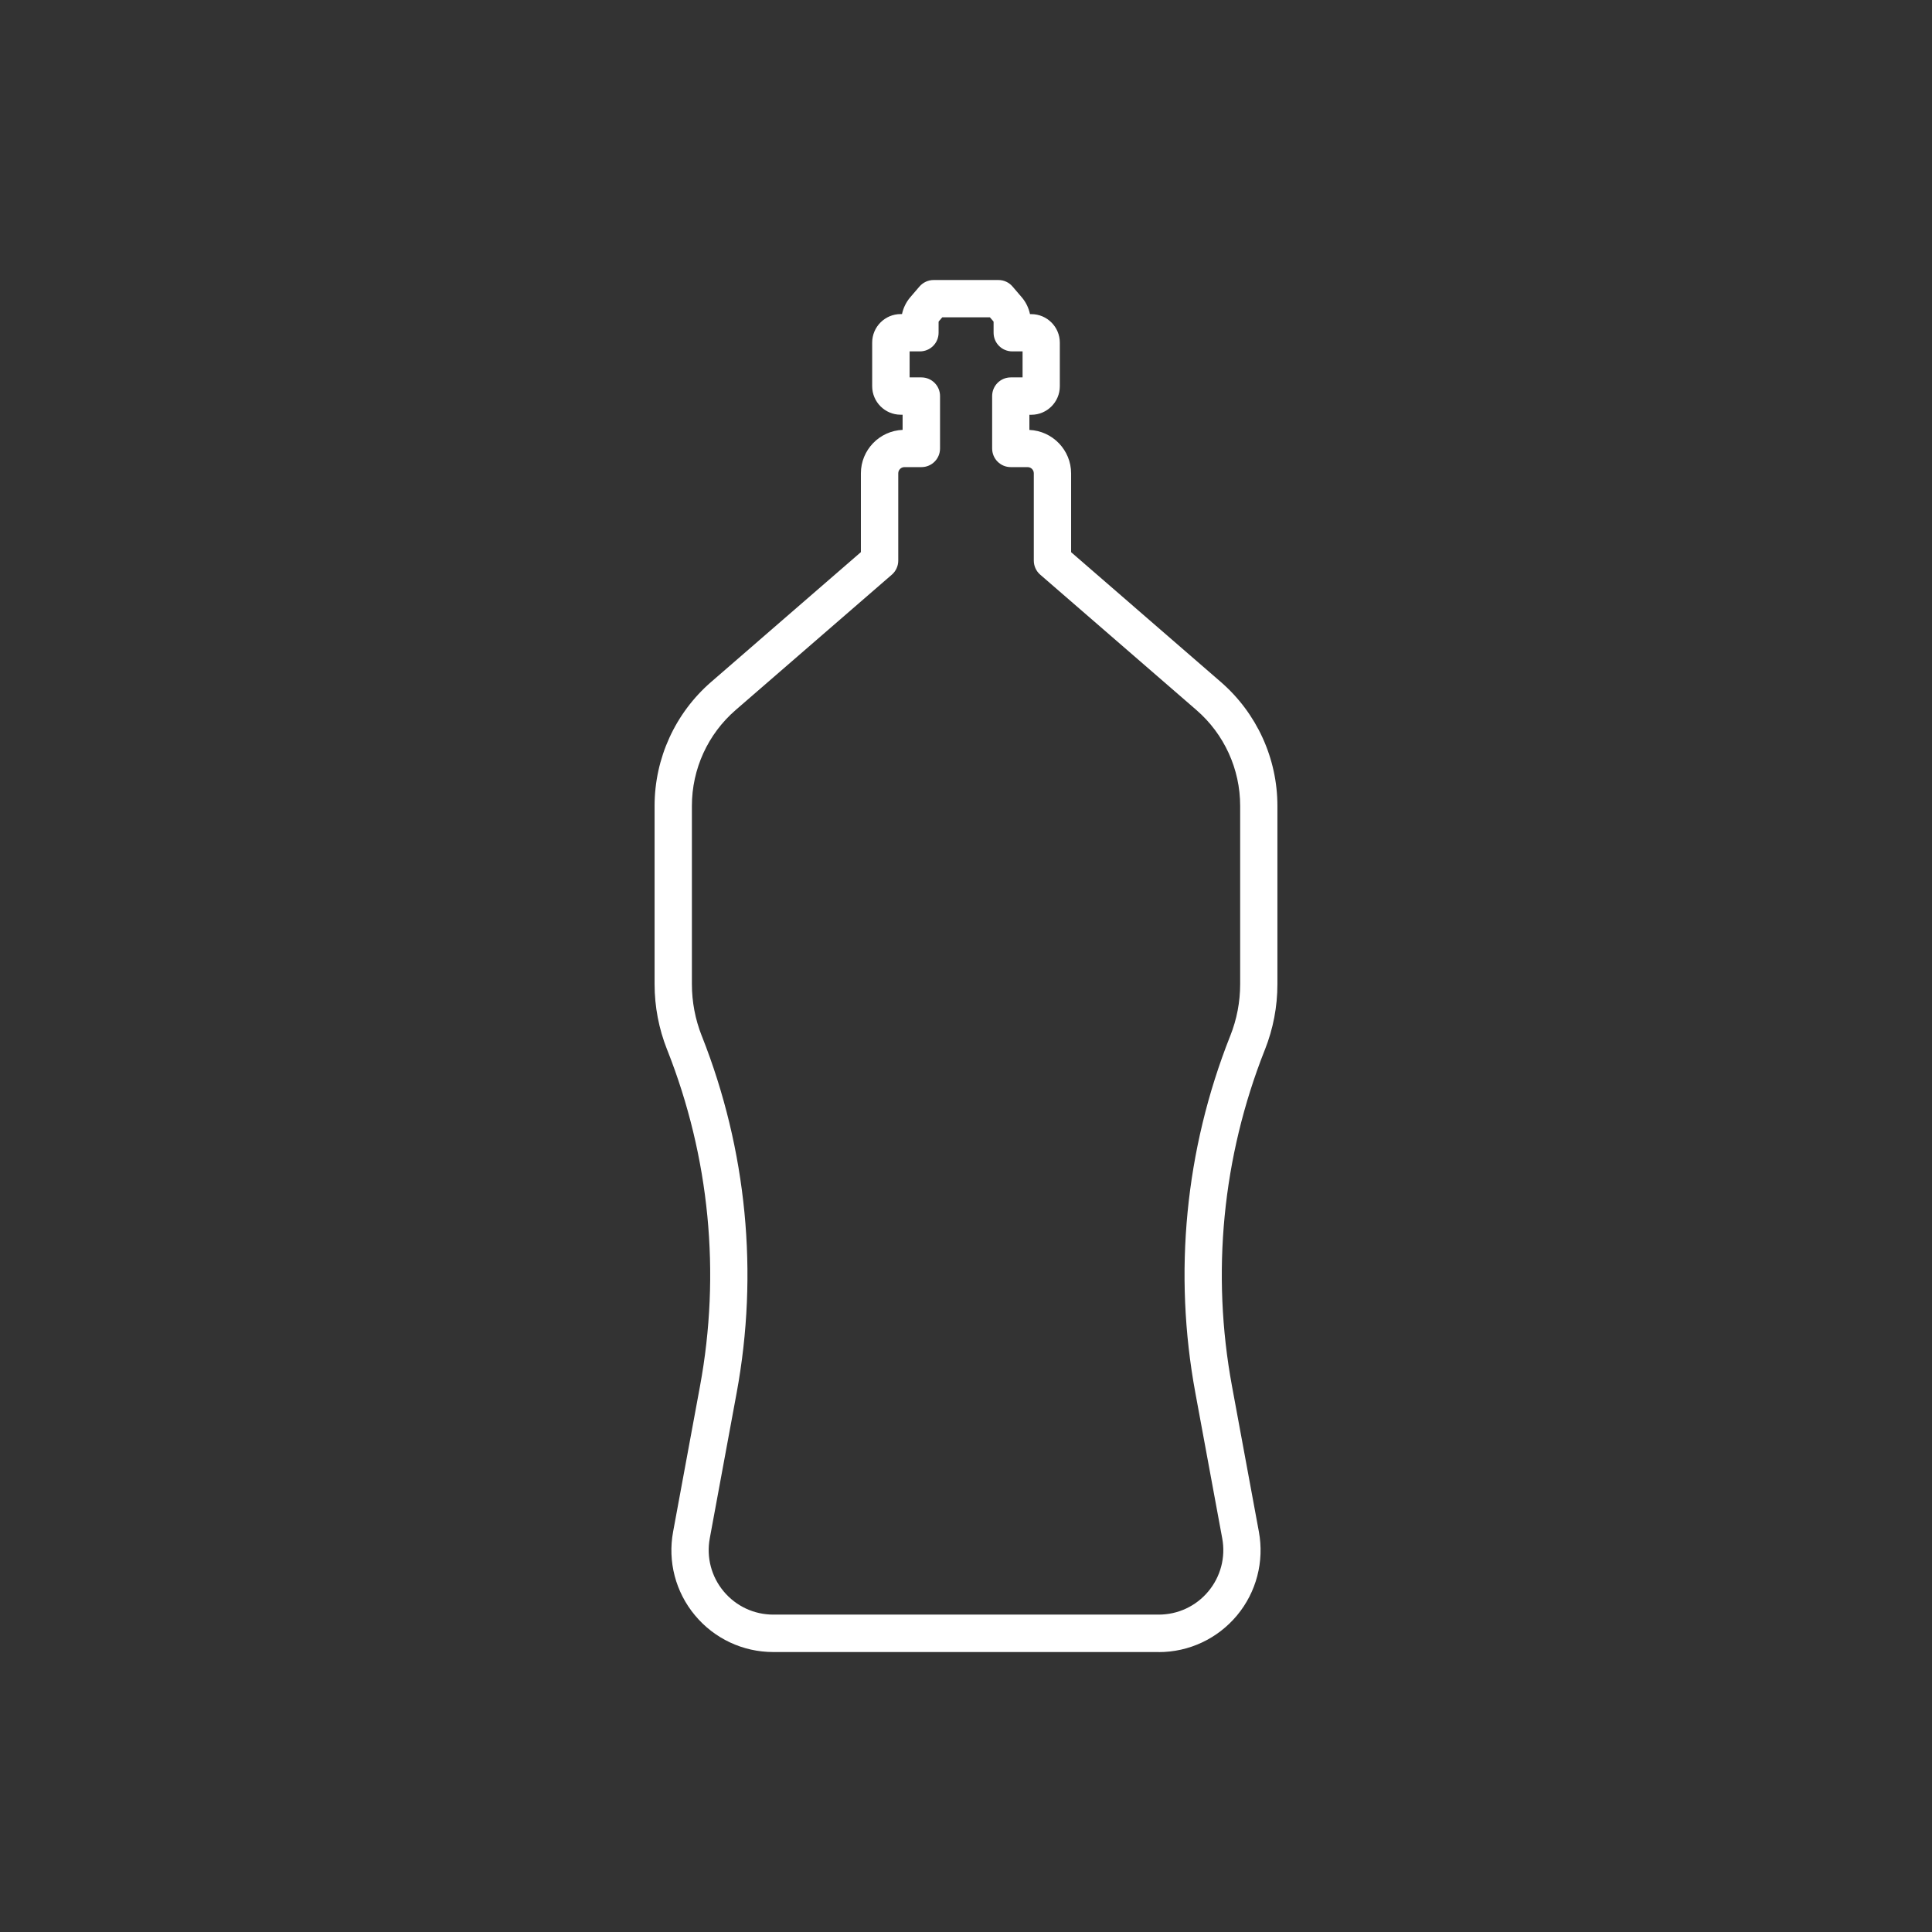 <?xml version="1.0" encoding="UTF-8"?>
<svg xmlns="http://www.w3.org/2000/svg" id="Layer_2" data-name="Layer 2" viewBox="0 0 320 320">
  <rect x="0" y="0" width="320" height="320" fill="#333333" stroke="none"/>
  <defs>
    <style>
      .cls-1 {
        fill: #fff;
        stroke-width: 0px;
      }
    </style>
  </defs>
  <path class="cls-1" d="M191.92,273.63h-63.84c-5.03,0-9.76-2.22-12.97-6.08-3.22-3.86-4.54-8.92-3.62-13.86l4.45-24.09c3.46-18.71,1.59-37.96-5.41-55.66l-.04-.09c-1.37-3.47-2.07-7.12-2.07-10.85v-29.52c0-7.89,3.42-15.38,9.38-20.54l24.79-21.49v-13.05c0-3.87,3.07-7.04,6.91-7.2v-2.51h-.32c-2.6,0-4.72-2.12-4.72-4.72v-7.23c0-2.6,2.12-4.72,4.72-4.72h.22c.22-1.03.69-2,1.39-2.81l1.5-1.75c.59-.68,1.44-1.08,2.34-1.08h10.74c.9,0,1.76.39,2.34,1.08l1.5,1.75c.7.81,1.17,1.78,1.39,2.82h.22c2.6,0,4.72,2.12,4.72,4.72v7.23c0,2.6-2.12,4.72-4.72,4.72h-.32v2.51c3.83.16,6.91,3.33,6.91,7.2v13.05l24.79,21.49c5.96,5.17,9.38,12.65,9.38,20.54v29.52c0,3.73-.7,7.38-2.07,10.85l-.04.09c-7,17.7-8.87,36.95-5.41,55.66l4.45,24.09c.91,4.94-.41,10-3.62,13.86-3.22,3.86-7.94,6.08-12.97,6.08ZM149.8,77.37c-.56,0-1.02.46-1.02,1.02v14.46c0,.9-.39,1.75-1.07,2.34l-25.86,22.41c-4.61,3.99-7.25,9.78-7.25,15.87v29.52c0,2.95.55,5.84,1.63,8.58l.04.09c7.42,18.78,9.41,39.2,5.74,59.05l-4.45,24.09c-.58,3.13.26,6.34,2.3,8.78,2.04,2.45,5.03,3.85,8.22,3.85h63.84c3.19,0,6.18-1.4,8.22-3.85,2.04-2.45,2.88-5.65,2.3-8.78l-4.45-24.09c-3.67-19.86-1.68-40.28,5.74-59.05l.04-.09c1.09-2.75,1.64-5.63,1.64-8.58v-29.52c0-6.09-2.64-11.88-7.25-15.87l-25.86-22.41c-.68-.59-1.07-1.44-1.07-2.34v-14.46c0-.56-.46-1.02-1.02-1.02h-2.79c-1.71,0-3.09-1.38-3.09-3.09v-8.68c0-1.71,1.38-3.09,3.09-3.09h1.95v-4.31h-1.71c-1.71,0-3.09-1.38-3.09-3.09v-1.8s-.01-.06-.03-.08l-.58-.67h-7.89l-.58.67s-.03.05-.03.08v1.8c0,1.71-1.38,3.09-3.09,3.09h-1.71v4.31h1.95c1.71,0,3.09,1.38,3.09,3.09v8.68c0,1.71-1.38,3.09-3.09,3.09h-2.79Z"></path>
</svg>
